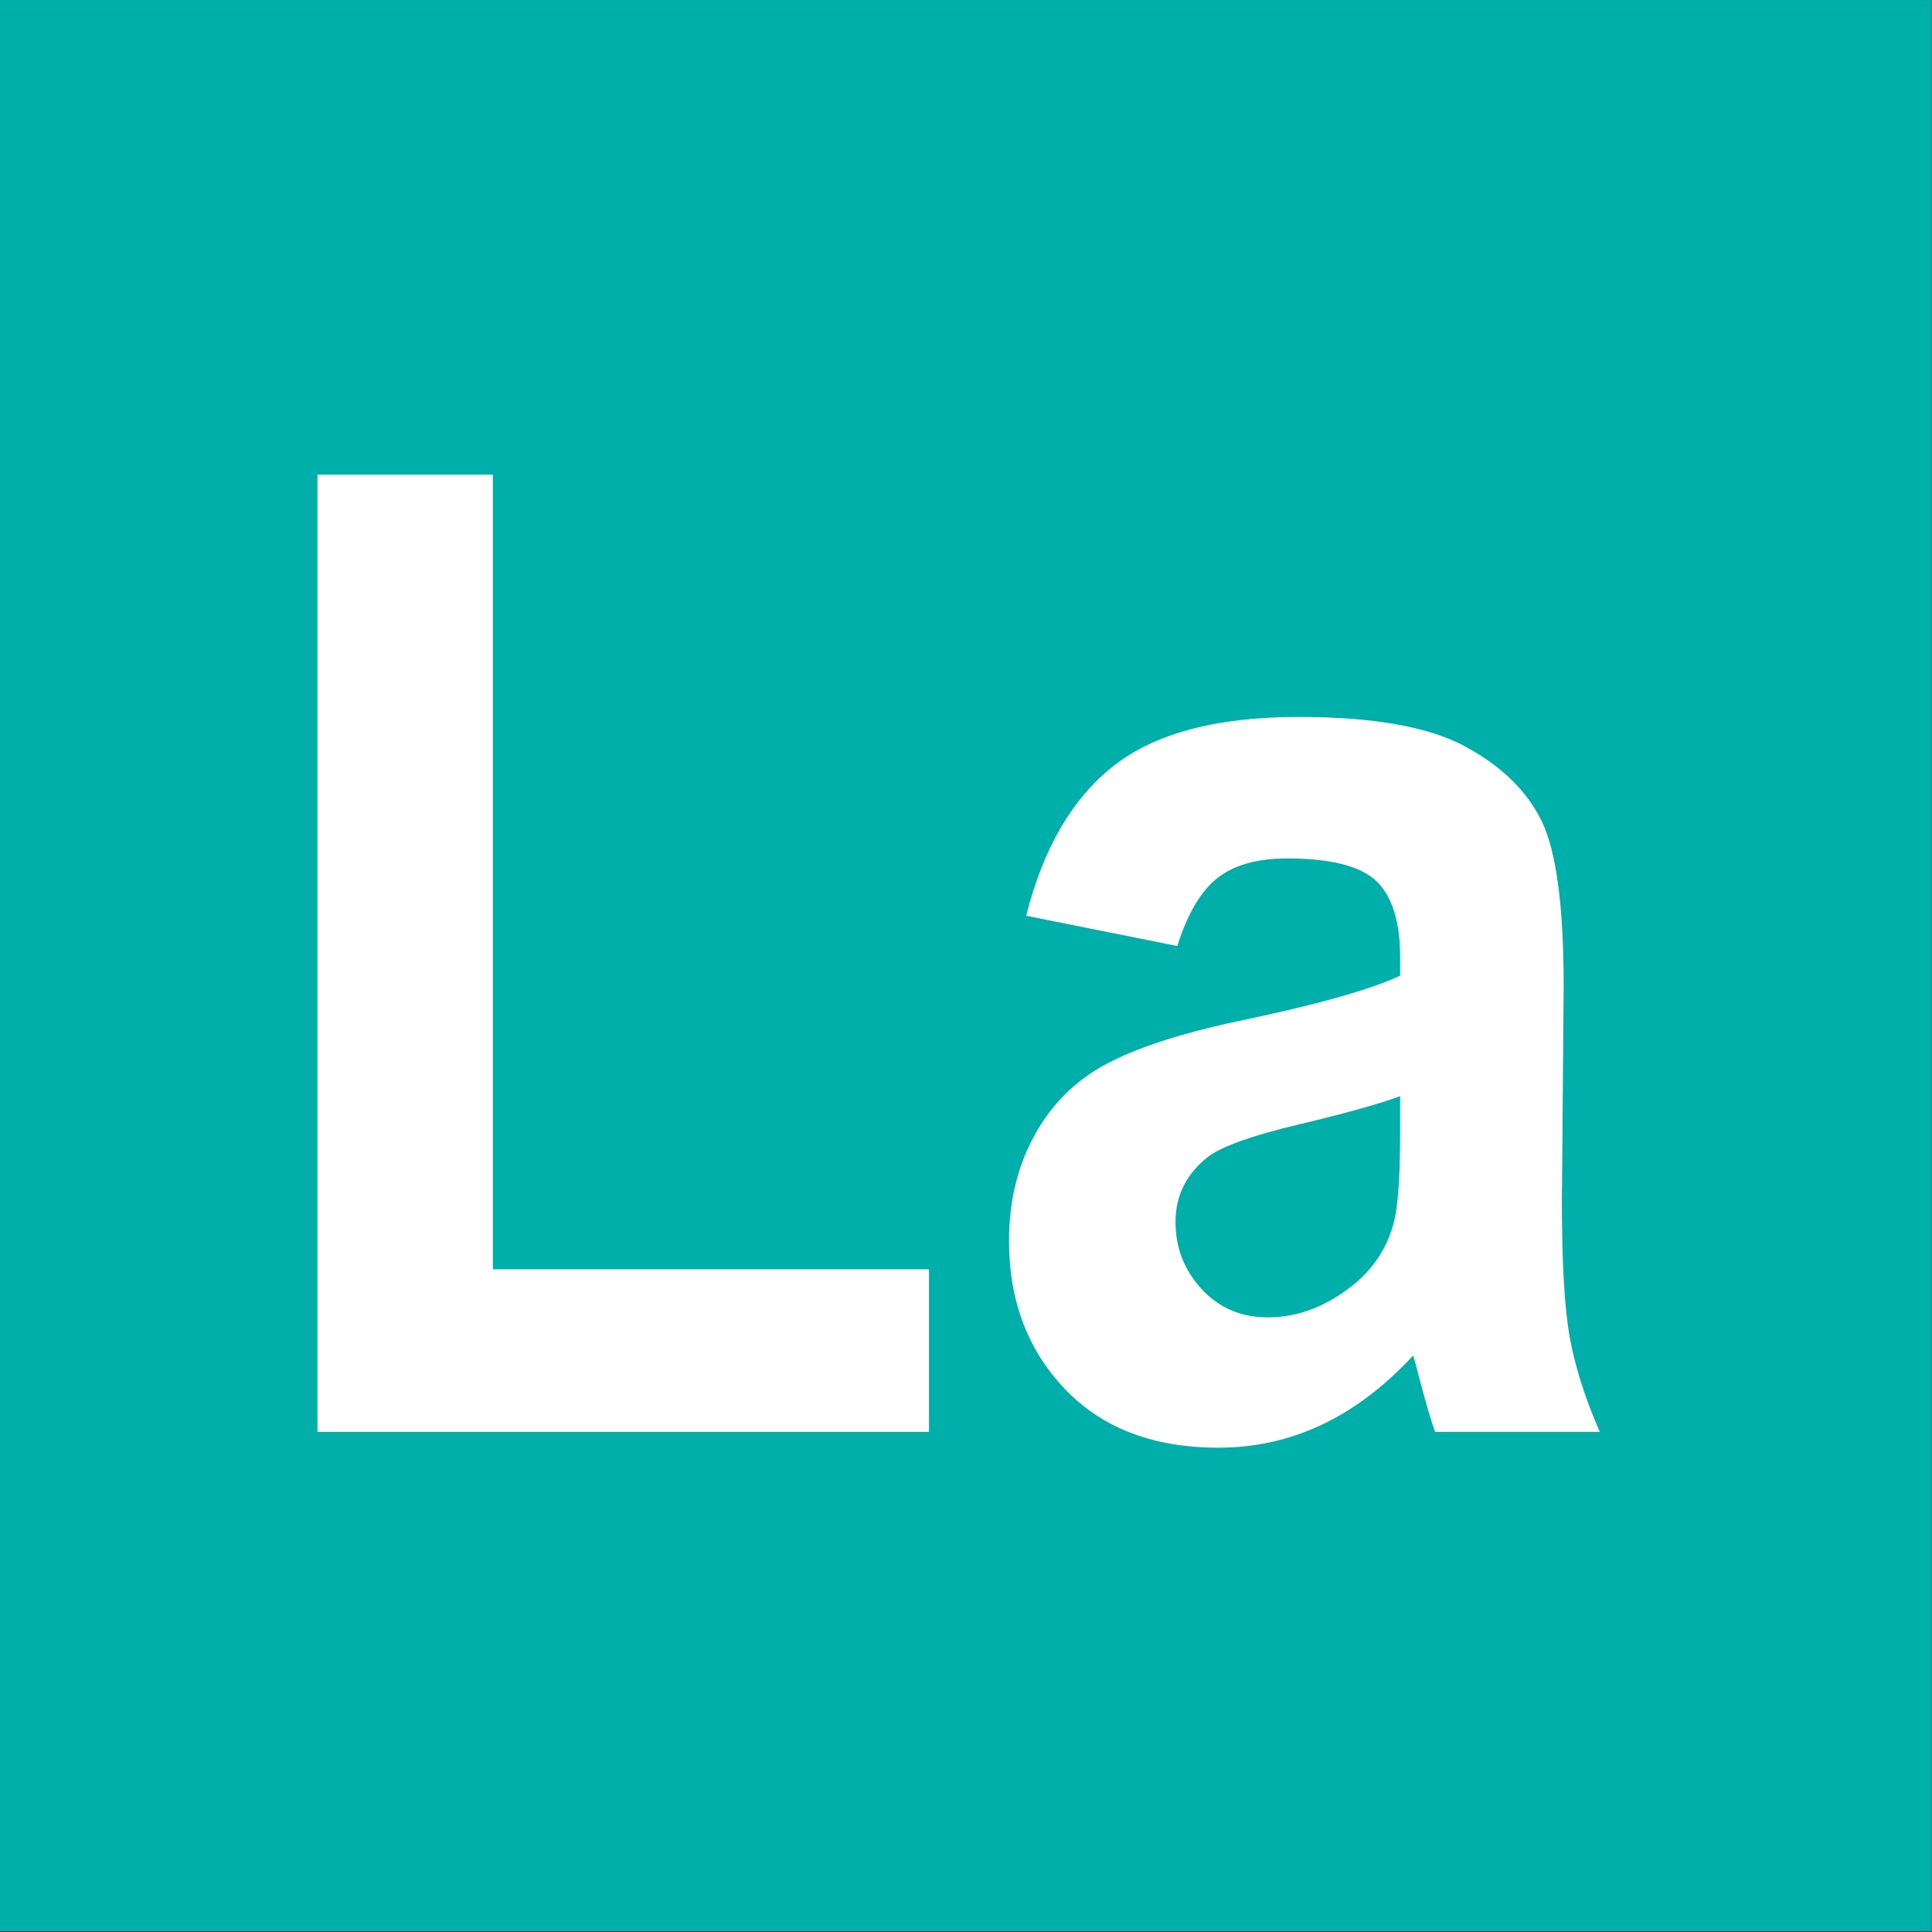 <?xml version="1.0" encoding="UTF-8" standalone="no"?>
<!DOCTYPE svg PUBLIC "-//W3C//DTD SVG 1.1//EN" "http://www.w3.org/Graphics/SVG/1.1/DTD/svg11.dtd">
<svg width="100%" height="100%" viewBox="0 0 100 100" version="1.1" xmlns="http://www.w3.org/2000/svg" xmlns:xlink="http://www.w3.org/1999/xlink" xml:space="preserve" xmlns:serif="http://www.serif.com/" style="fill-rule:evenodd;clip-rule:evenodd;stroke-linejoin:round;stroke-miterlimit:2;">
    <rect x="0" y="0" width="100" height="100" fill="#333333" stroke="none"/>
    <g id="Artboard1" transform="matrix(0.33,0,0,1.449,0,0)">
        <rect x="0" y="0" width="303" height="69" style="fill:none;"/>
        <clipPath id="_clip1">
            <rect x="0" y="0" width="303" height="69"/>
        </clipPath>
        <g clip-path="url(#_clip1)">
            <g transform="matrix(1.988,0,0,0.683,-327.198,8.198)">
                <rect x="164.586" y="-12" width="152.414" height="101" style="fill:rgb(0,175,170);"/>
            </g>
            <g transform="matrix(3.03,0,0,0.69,-2427.39,-339.298)">
                <g transform="matrix(-0.468,0,0,1,887.14,123.163)">
                    <rect x="2.889" y="387.551" width="164.586" height="63.437" style="fill:rgb(0,175,170);"/>
                </g>
                <g transform="matrix(0.956,0,0,0.956,37.12,22.427)">
                    <g transform="matrix(1,0,0,1,816.351,516.612)">
                        <path d="M0,51.839L0,0L9.498,0L9.498,43.033L33.114,43.033L33.114,51.839L0,51.839Z" style="fill:white;fill-rule:nonzero;"/>
                    </g>
                    <g transform="matrix(1,0,0,1,874.975,548.77)">
                        <path d="M0,1.498C-1.155,1.926 -2.984,2.437 -5.487,3.031C-7.99,3.625 -9.626,4.208 -10.396,4.778C-11.573,5.705 -12.161,6.882 -12.161,8.308C-12.161,9.71 -11.691,10.923 -10.749,11.944C-9.808,12.967 -8.61,13.477 -7.155,13.477C-5.53,13.477 -3.979,12.884 -2.503,11.694C-1.412,10.792 -0.695,9.686 -0.353,8.379C-0.118,7.523 0,5.895 0,3.494L0,1.498ZM-12.065,-6.631L-20.247,-8.271C-19.328,-11.931 -17.744,-14.64 -15.498,-16.399C-13.252,-18.158 -9.915,-19.038 -5.487,-19.038C-1.465,-19.038 1.529,-18.508 3.498,-17.451C5.465,-16.394 6.851,-15.05 7.653,-13.422C8.455,-11.794 8.856,-8.806 8.856,-4.456L8.76,7.238C8.76,10.566 8.904,13.019 9.193,14.601C9.482,16.182 10.022,17.875 10.813,19.681L1.893,19.681C1.658,19.016 1.369,18.029 1.027,16.722C0.877,16.128 0.77,15.735 0.706,15.545C-0.834,17.209 -2.481,18.457 -4.235,19.289C-5.99,20.12 -7.861,20.536 -9.851,20.536C-13.359,20.536 -16.124,19.479 -18.146,17.363C-20.167,15.248 -21.178,12.574 -21.178,9.342C-21.178,7.202 -20.718,5.295 -19.798,3.619C-18.878,1.943 -17.589,0.66 -15.931,-0.231C-14.274,-1.122 -11.883,-1.9 -8.76,-2.566C-4.546,-3.445 -1.626,-4.266 0,-5.026L0,-6.024C0,-7.95 -0.428,-9.322 -1.283,-10.143C-2.139,-10.962 -3.754,-11.373 -6.128,-11.373C-7.733,-11.373 -8.984,-11.022 -9.883,-10.321C-10.781,-9.619 -11.509,-8.39 -12.065,-6.631" style="fill:white;fill-rule:nonzero;"/>
                    </g>
                </g>
            </g>
        </g>
    </g>
</svg>

